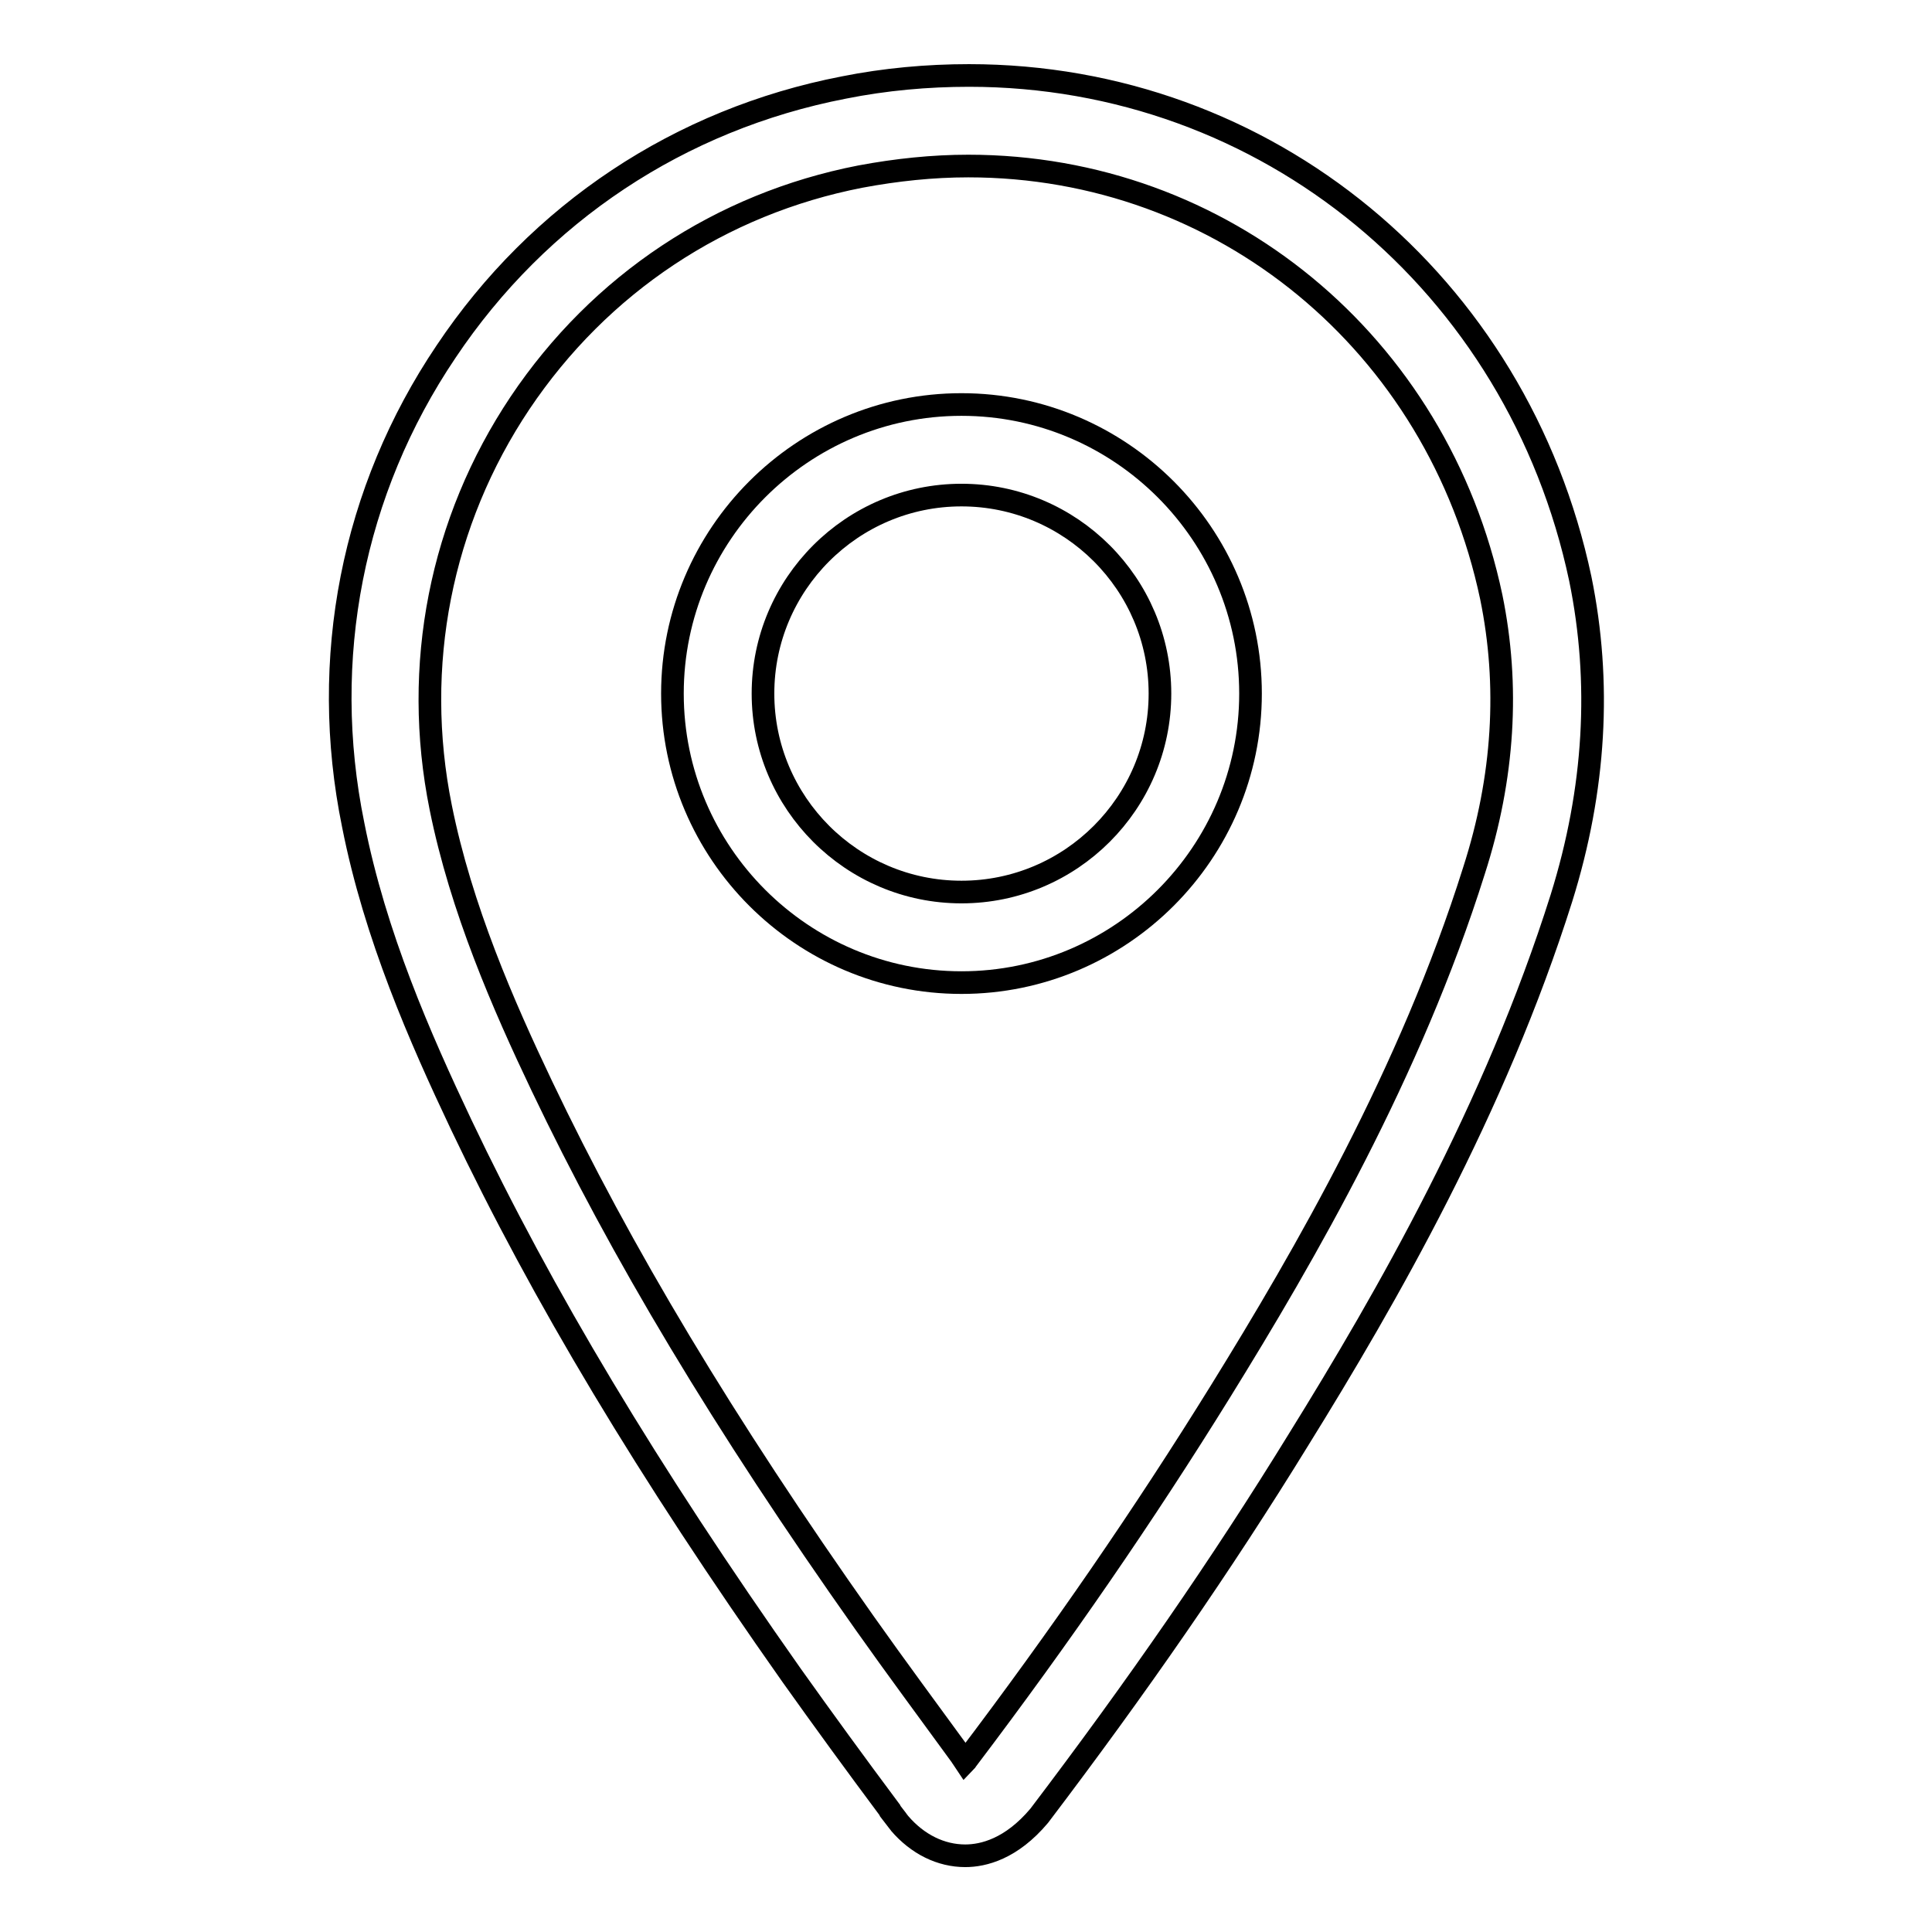 <?xml version="1.0" encoding="utf-8"?>
<!-- Svg Vector Icons : http://www.onlinewebfonts.com/icon -->
<!DOCTYPE svg PUBLIC "-//W3C//DTD SVG 1.1//EN" "http://www.w3.org/Graphics/SVG/1.1/DTD/svg11.dtd">
<svg version="1.1" xmlns="http://www.w3.org/2000/svg" xmlns:xlink="http://www.w3.org/1999/xlink" x="0px" y="0px" viewBox="0 0 256 256" enable-background="new 0 0 256 256" xml:space="preserve">
<g><g><path stroke-width="3" fill-opacity="0" stroke="#000000"  d="M209.4,76.7c-8.3-39.2-41.6-66.7-81-66.7c-5.5,0-11.1,0.5-16.6,1.6c-21.7,4.2-40.4,16.6-52.7,35c-12.4,18.4-16.8,40.7-12.3,62.7c2.9,14.7,8.9,28.3,14.3,39.7c10.8,22.7,24.7,45.9,43.8,73c4.2,5.9,8.5,11.8,12.9,17.7c0,0.1,0.1,0.1,0.1,0.2l1,1.3c0.1,0.1,0.2,0.3,0.3,0.4c2.4,2.8,5.5,4.3,8.7,4.3c2.4,0,6.1-0.9,9.8-5.3c12.9-17,24.2-33.3,34.4-49.9c11.6-18.7,26-43.8,34.8-71.7C211.4,104.6,212.2,90.4,209.4,76.7z M195.3,115.4c-8.4,26.7-22.4,50.9-33.6,69c-10.1,16.3-21.1,32.3-33.6,48.8c-0.1,0.1-0.1,0.2-0.2,0.3l-0.4-0.6c-0.1-0.1-0.1-0.2-0.2-0.3l0,0c-4.3-5.9-8.6-11.7-12.7-17.5c-18.8-26.6-32.3-49.2-42.8-71.2c-5.1-10.7-10.7-23.5-13.4-36.9c-3.8-18.8,0-37.9,10.5-53.6C79.5,37.6,95.5,27,114,23.4c4.8-0.9,9.6-1.4,14.3-1.4c33.7,0,62.2,23.5,69.3,57.1C200,90.8,199.3,103,195.3,115.4z"/><path stroke-width="3" fill-opacity="0" stroke="#000000"  d="M127.4,53.6c-21.1,0-38.3,17.2-38.3,38.3c0,21.1,17.2,38.3,38.3,38.3c21.1,0,38.3-17.2,38.3-38.3C165.7,70.8,148.5,53.6,127.4,53.6z M127.4,118.2c-14.5,0-26.3-11.8-26.3-26.3c0-14.5,11.8-26.3,26.3-26.3c14.5,0,26.3,11.8,26.3,26.3C153.7,106.4,141.9,118.2,127.4,118.2z"/></g></g>
</svg>